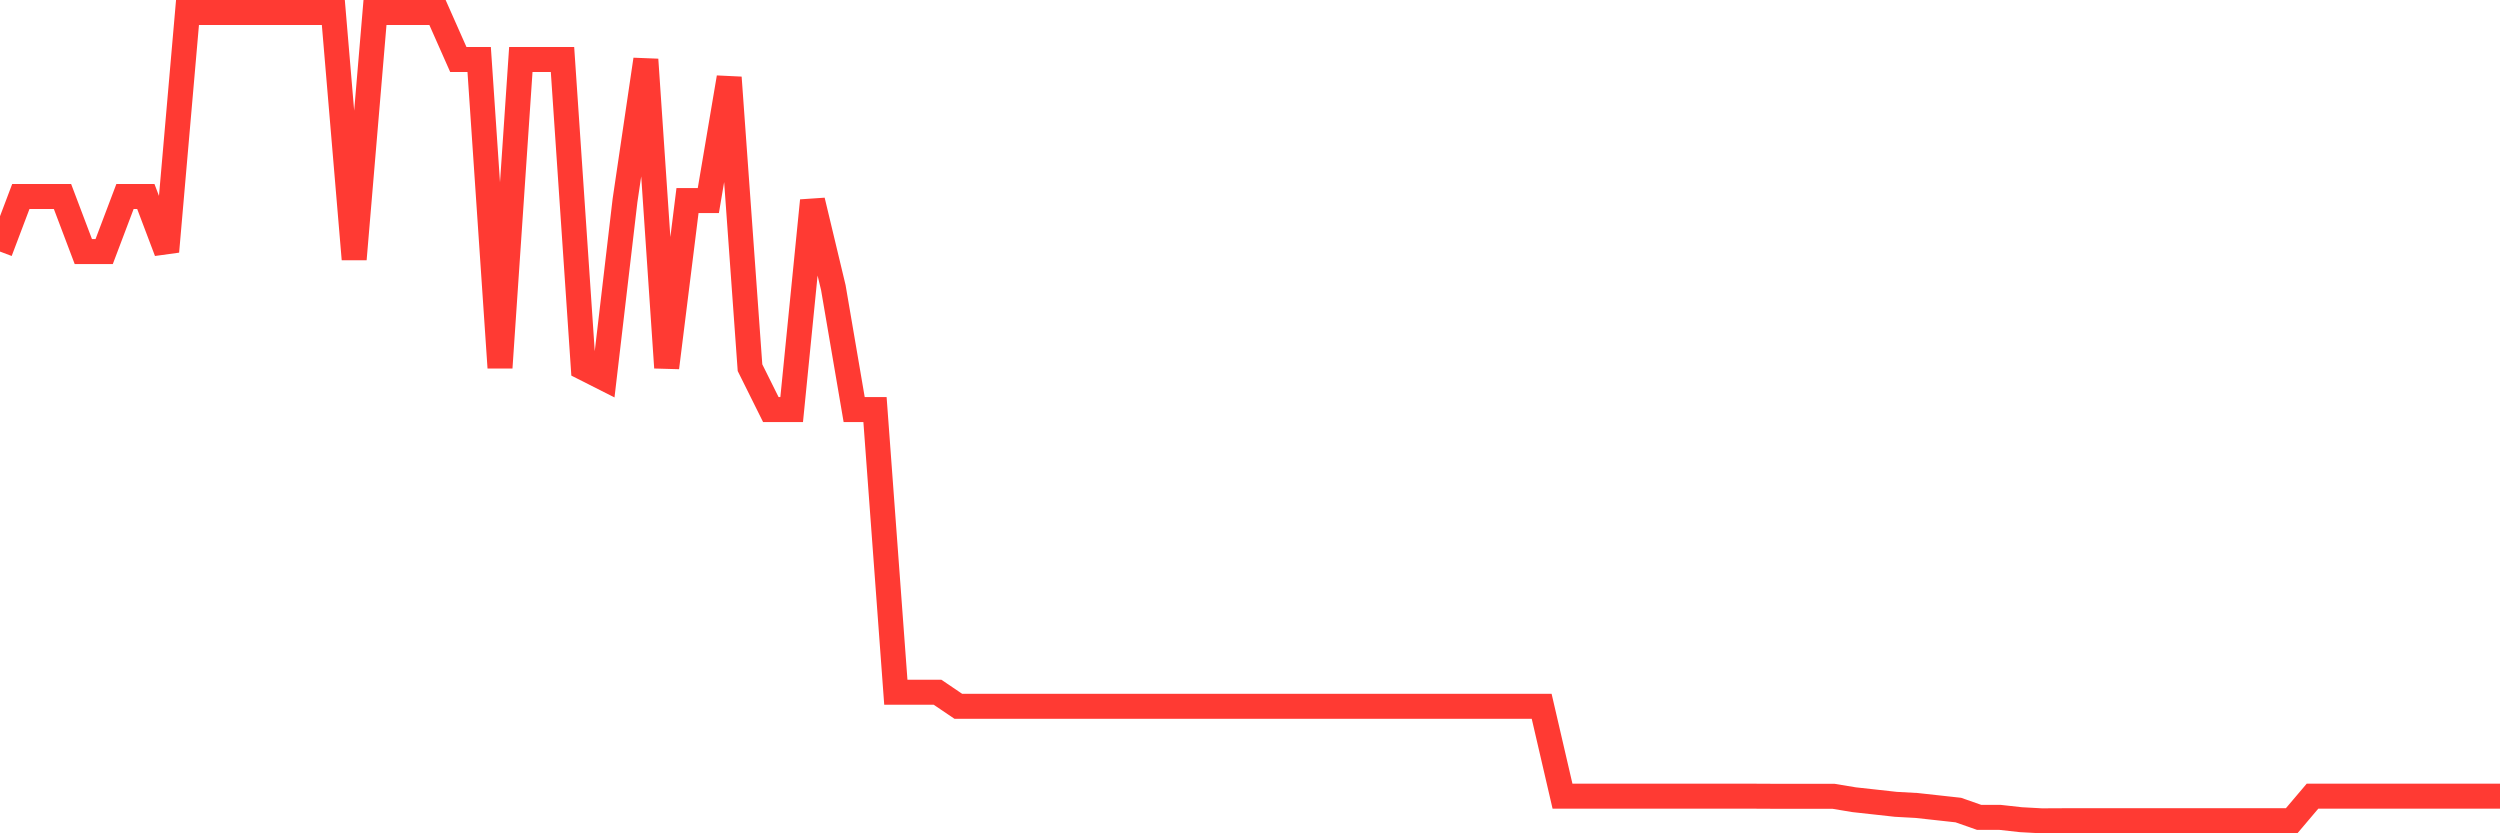 <svg
  xmlns="http://www.w3.org/2000/svg"
  xmlns:xlink="http://www.w3.org/1999/xlink"
  width="120"
  height="40"
  viewBox="0 0 120 40"
  preserveAspectRatio="none"
>
  <polyline
    points="0,12.075 1,9.432 2,9.432 3,9.432 4,12.075 5,12.075 6,9.432 7,9.432 8,12.075 9,0.6 10,0.6 11,0.6 12,0.6 13,0.6 14,0.6 15,0.6 16,0.6 17,12.442 18,0.6 19,0.6 20,0.6 21,0.6 22,2.857 23,2.857 24,17.648 25,2.857 26,2.857 27,2.857 28,17.648 29,18.154 30,9.628 31,2.857 32,17.648 33,9.628 34,9.628 35,3.72 36,17.648 37,19.659 38,19.659 39,9.628 40,13.806 41,19.659 42,19.659 43,33.226 44,33.226 45,33.226 46,33.903 47,33.903 48,33.903 49,33.903 50,33.903 51,33.903 52,33.903 53,33.903 54,33.903 55,33.903 56,33.903 57,33.903 58,33.903 59,33.903 60,33.903 61,33.903 62,33.903 63,33.903 64,33.903 65,33.903 66,33.903 67,33.903 68,33.903 69,33.903 70,33.903 71,33.903 72,33.903 73,33.903 74,33.903 75,38.216 76,38.216 77,38.216 78,38.216 79,38.216 80,38.216 81,38.216 82,38.216 83,38.216 84,38.216 85,38.221 86,38.221 87,38.221 88,38.221 89,38.387 90,38.497 91,38.608 92,38.663 93,38.773 94,38.883 95,39.234 96,39.234 97,39.345 98,39.4 99,39.395 100,39.395 101,39.395 102,39.395 103,39.395 104,39.395 105,39.395 106,39.395 107,39.395 108,39.395 109,39.395 110,39.395 111,38.216 112,38.216 113,38.216 114,38.216 115,38.216 116,38.216 117,38.216 118,38.216 119,38.216 120,38.216"
    fill="none"
    stroke="#ff3a33"
    stroke-width="1.2"
  >
  </polyline>
</svg>